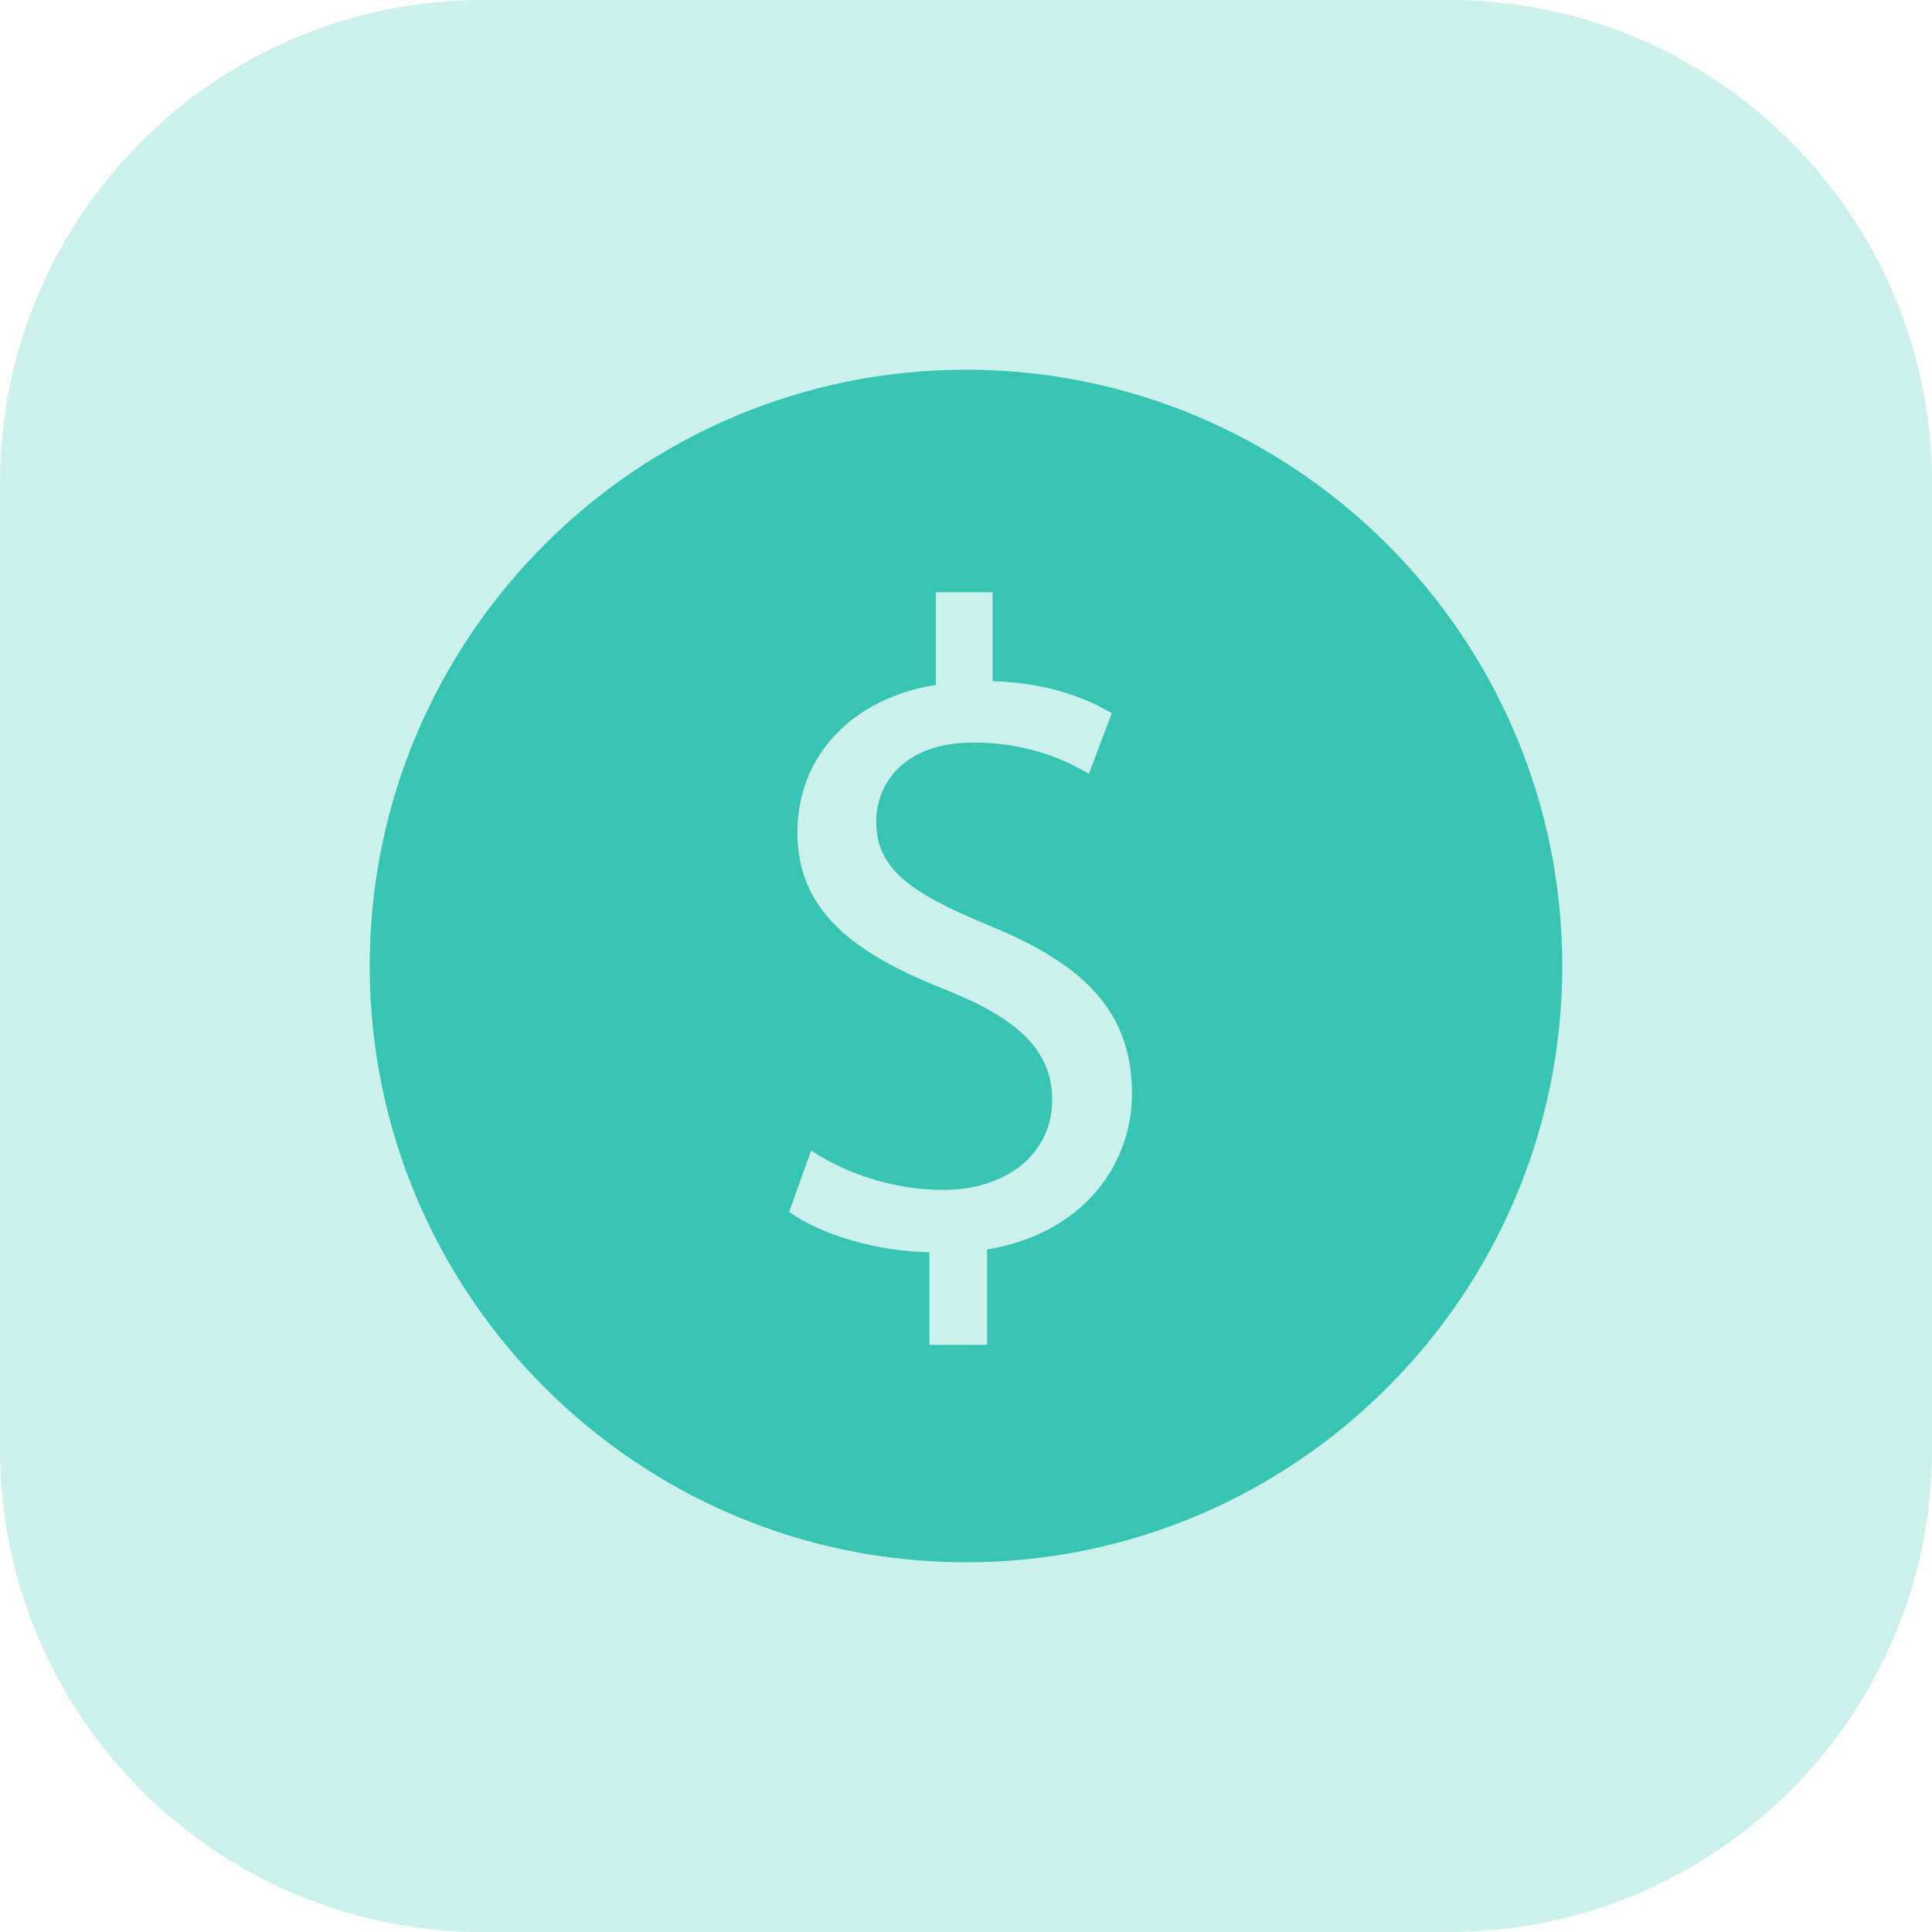 <?xml version="1.0" encoding="UTF-8"?> <svg xmlns="http://www.w3.org/2000/svg" width="128" height="128" viewBox="0 0 128 128" fill="none"><g clip-path="url(#clip0_4_23)"><path d="M96 0H32C14.327 0 0 14.327 0 32V96C0 113.673 14.327 128 32 128H96C113.673 128 128 113.673 128 96V32C128 14.327 113.673 0 96 0Z" fill="#36C4B3" fill-opacity="0.25"></path><path d="M64 24.494C42.217 24.494 24.495 42.216 24.495 64C24.495 85.784 42.217 103.506 64 103.506C85.783 103.506 103.504 85.784 103.504 64C103.504 42.216 85.783 24.494 64 24.494ZM65.4 82.781V89.097H61.575V82.964C58.053 82.902 54.407 81.809 52.282 80.291L53.739 76.222C55.925 77.68 59.084 78.834 62.484 78.834C66.796 78.834 69.711 76.344 69.711 72.882C69.711 69.541 67.344 67.476 62.849 65.654C56.654 63.226 52.829 60.431 52.829 55.148C52.829 50.107 56.411 46.282 62 45.371V39.236H65.766V45.127C69.408 45.248 71.899 46.22 73.66 47.253L72.142 51.261C70.867 50.532 68.376 49.196 64.49 49.196C59.814 49.196 58.053 51.99 58.053 54.419C58.053 57.577 60.3 59.156 65.583 61.342C71.839 63.893 74.997 67.05 74.997 72.455C74.996 77.255 71.656 81.749 65.4 82.781Z" fill="#36C4B3"></path></g><defs><clipPath id="clip0_4_23"><rect width="128" height="128" fill="white"></rect></clipPath></defs></svg> 